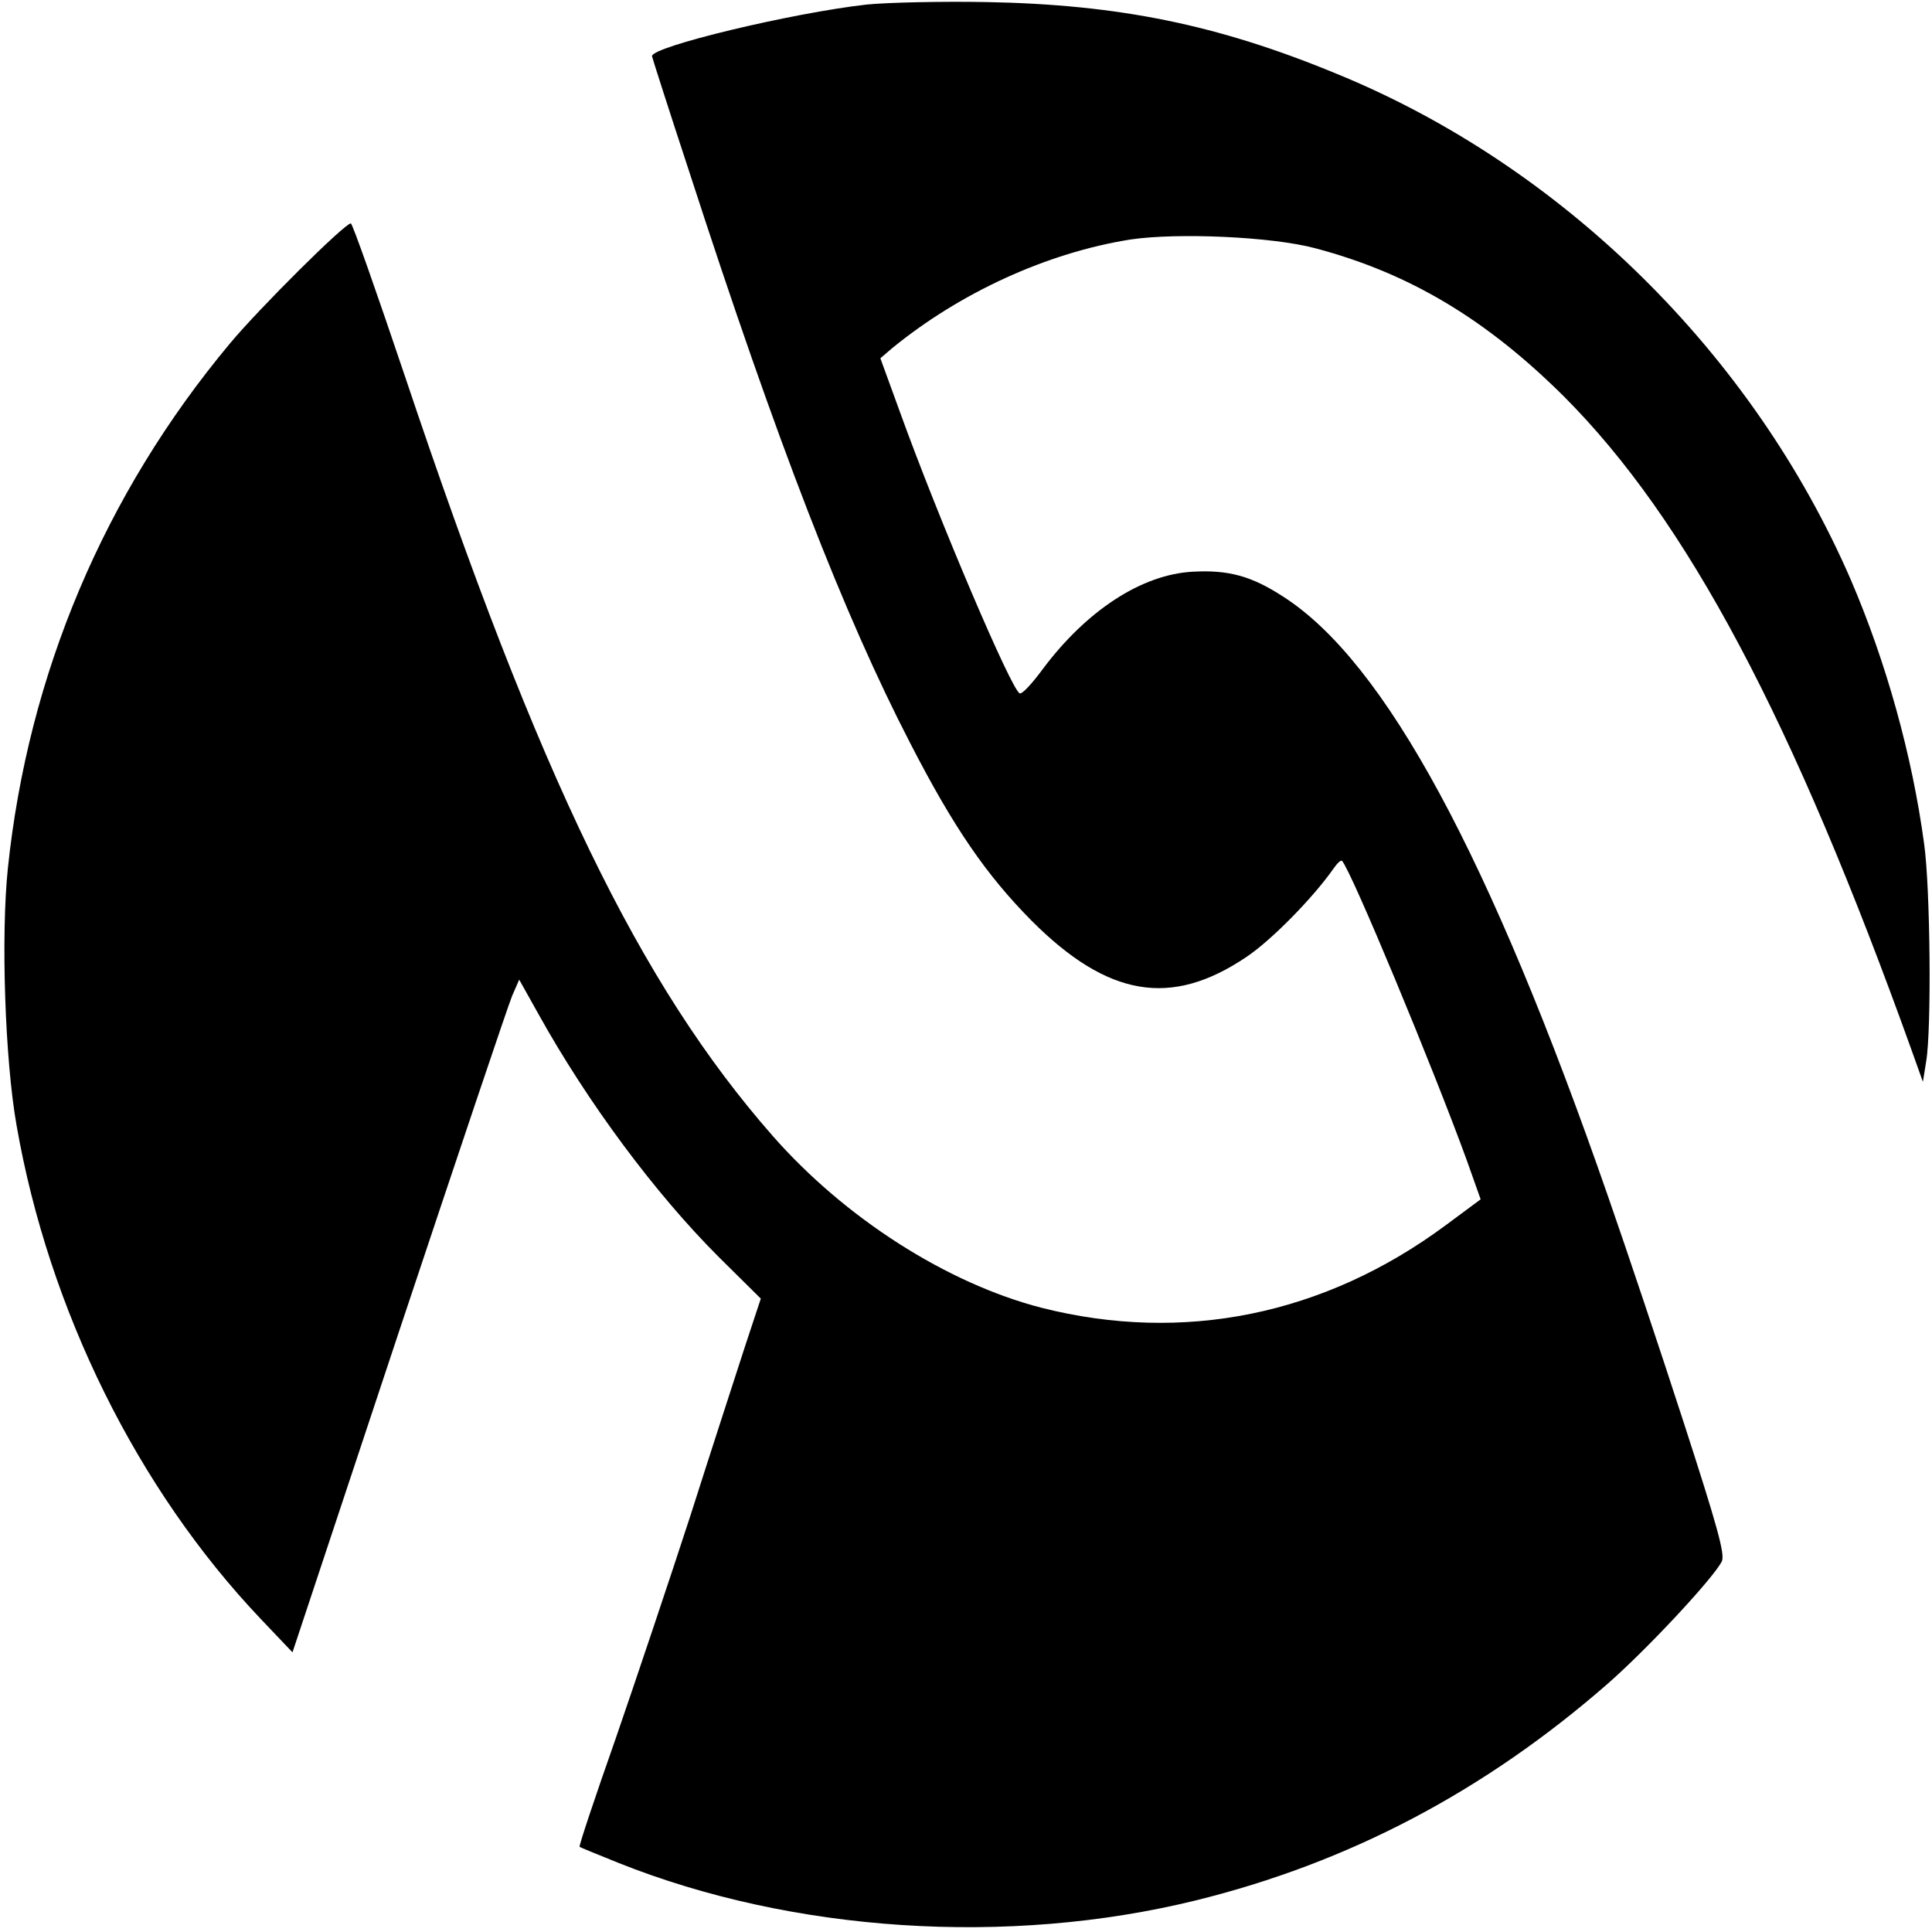 <?xml version="1.0" standalone="no"?>
<!DOCTYPE svg PUBLIC "-//W3C//DTD SVG 20010904//EN"
 "http://www.w3.org/TR/2001/REC-SVG-20010904/DTD/svg10.dtd">
<svg version="1.0" xmlns="http://www.w3.org/2000/svg"
 width="467pt" height="467pt" viewBox="0 0 467 467"
 preserveAspectRatio="xMidYMid meet">

<g transform="translate(0,467) scale(0.1,-0.1)"
fill="#000000" stroke="none">
<path d="M2095 4659 c-179 -20 -522 -102 -519 -125 1 -5 41 -130 90 -279 213
-657 374 -1072 535 -1383 104 -202 183 -317 293 -428 184 -184 337 -210 519
-87 60 40 161 143 210 213 9 13 18 22 21 19 22 -23 221 -502 302 -725 l33 -93
-85 -63 c-293 -217 -634 -286 -977 -199 -228 59 -474 216 -649 415 -322 367
-563 864 -888 1833 -69 205 -128 373 -132 373 -15 0 -222 -206 -292 -290 -304
-364 -488 -800 -537 -1269 -17 -163 -7 -463 21 -621 78 -447 292 -879 590
-1193 l77 -81 257 774 c142 426 265 792 274 813 l17 39 47 -84 c119 -214 282
-433 434 -585 l103 -102 -39 -118 c-21 -65 -80 -246 -130 -403 -51 -157 -133
-401 -182 -543 -50 -142 -89 -259 -87 -261 2 -2 45 -19 94 -39 421 -168 941
-202 1394 -91 370 91 698 263 997 524 97 85 257 257 276 296 8 17 -11 85 -92
335 -56 173 -138 418 -182 544 -287 827 -540 1294 -785 1452 -78 51 -134 66
-221 61 -123 -7 -256 -94 -362 -236 -25 -34 -49 -60 -55 -58 -19 5 -197 423
-290 681 l-47 129 28 24 c165 135 375 231 576 263 114 17 342 7 447 -21 227
-60 413 -171 602 -359 297 -298 552 -777 842 -1586 l25 -70 8 50 c13 77 10
418 -5 525 -29 215 -92 440 -177 638 -237 547 -698 1001 -1244 1224 -288 119
-527 167 -845 173 -110 2 -240 -1 -290 -6z"/>
</g>
</svg>
